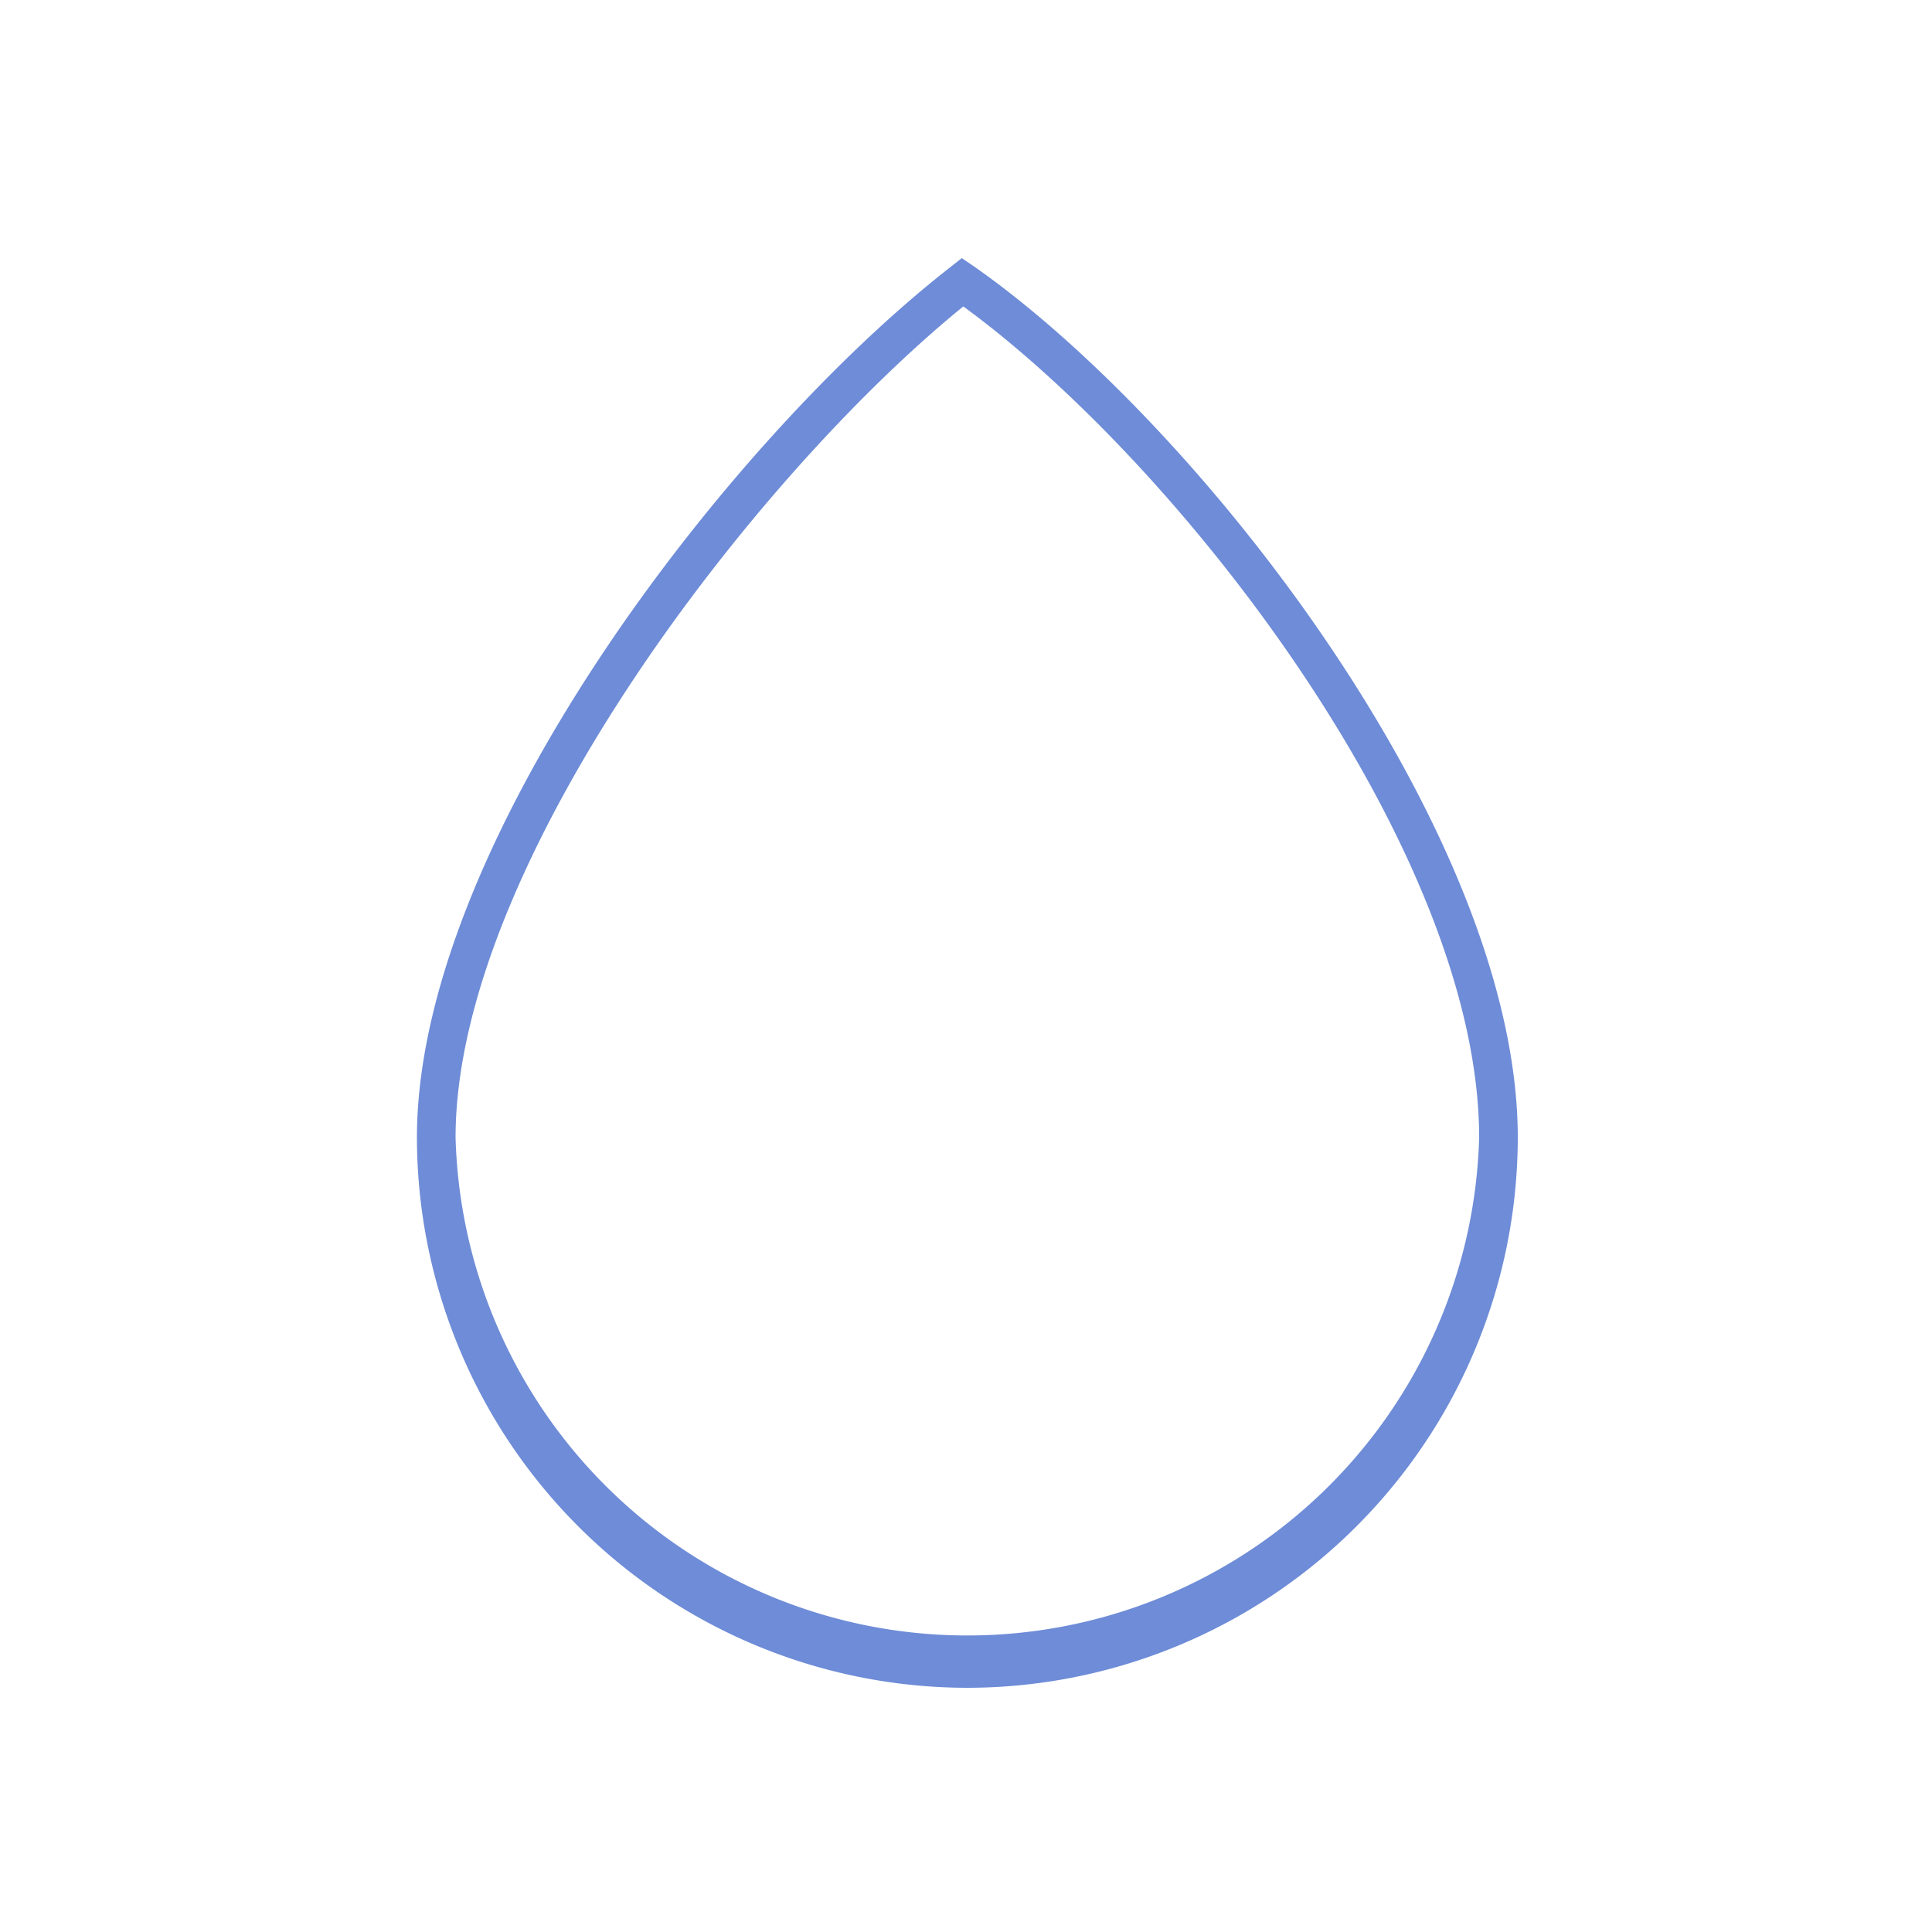 <svg id="图层_1" data-name="图层 1" xmlns="http://www.w3.org/2000/svg" viewBox="0 0 50 50"><title>边框</title><path d="M25,43.68A14.26,14.26,0,0,1,10.79,29.44c0-7.58,8-18,13.81-22.53l.29-.23.31.21C31.08,11,39.28,21.6,39.28,29.44A14.26,14.26,0,0,1,25,43.68ZM24.93,7.93C19.45,12.39,11.79,22.4,11.79,29.44a13.25,13.25,0,0,0,26.49,0C38.28,22.06,30.61,12.08,24.93,7.93Z" fill="#6e8cd7"/></svg>